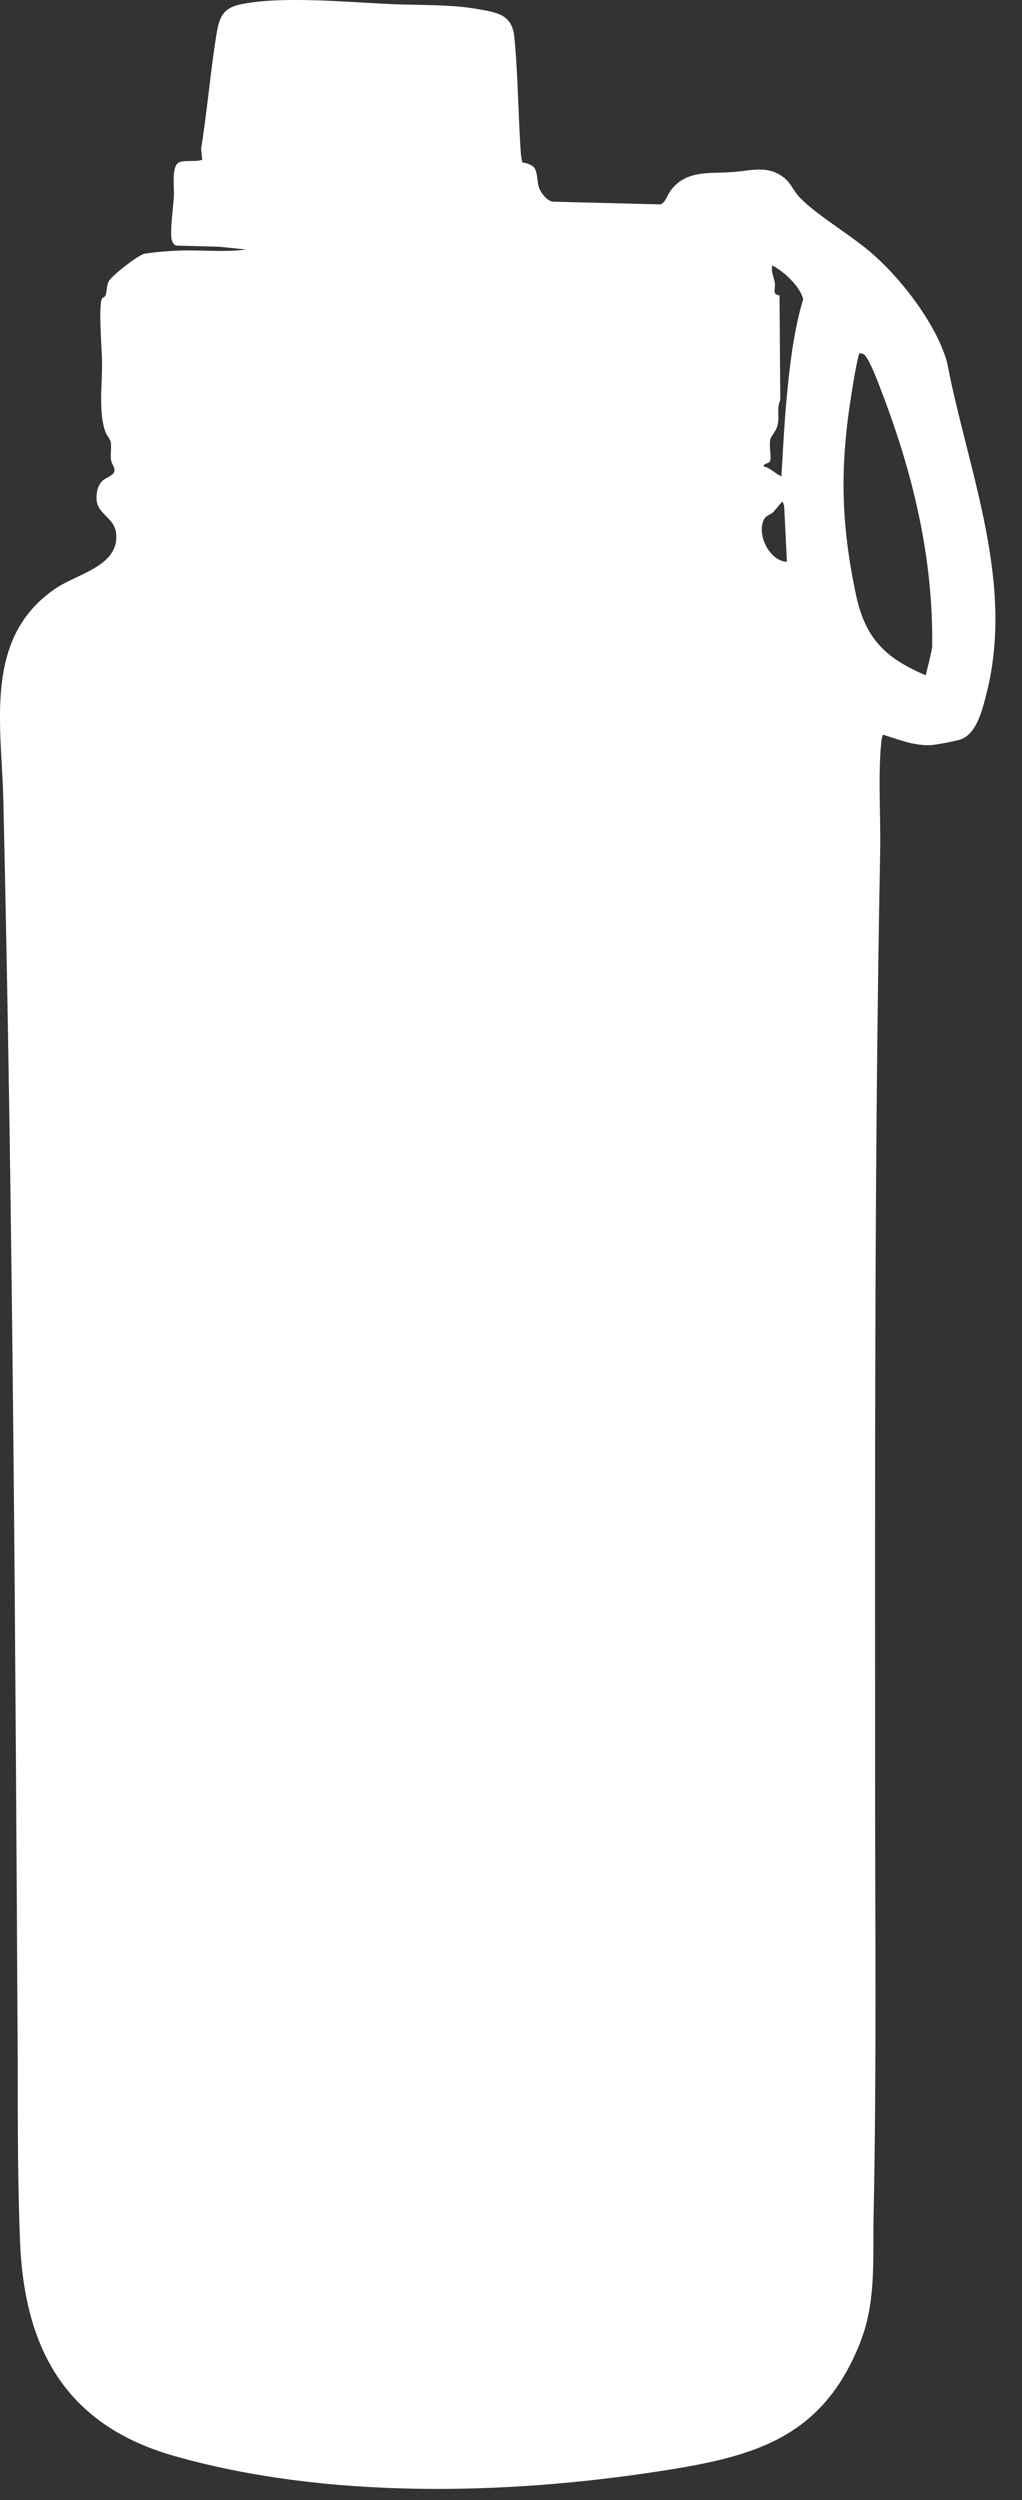 <svg xmlns="http://www.w3.org/2000/svg" fill="none" viewBox="0 0 27 66" height="66" width="27">
<rect x="0" y="0" width="27" height="66" fill="#333333" stroke="none"/>
<path fill="white" d="M13.8 4.288C13.8 4.288 14.036 4.319 14.118 4.432C14.211 4.565 14.18 4.811 14.252 4.986C14.313 5.119 14.467 5.325 14.631 5.325L17.443 5.396C17.567 5.376 17.638 5.13 17.72 5.027C18.131 4.483 18.736 4.586 19.332 4.544C19.824 4.514 20.255 4.349 20.697 4.678C20.902 4.832 20.963 5.047 21.128 5.212C21.62 5.725 22.564 6.248 23.129 6.772C23.868 7.439 24.74 8.578 25.017 9.553C25.582 12.489 26.844 15.414 26.033 18.422C25.941 18.781 25.787 19.356 25.407 19.51C25.284 19.561 24.812 19.643 24.668 19.664C24.206 19.715 23.765 19.53 23.334 19.397C23.314 19.397 23.283 19.551 23.283 19.582C23.19 20.485 23.273 21.604 23.252 22.528C23.098 30.616 23.119 38.776 23.119 46.864C23.119 50.755 23.16 54.665 23.078 58.555C23.057 59.705 23.149 60.772 22.718 61.86C21.702 64.406 19.865 64.868 17.361 65.248C13.287 65.874 8.576 65.966 4.605 64.837C1.783 64.037 0.654 62.066 0.531 59.212C0.469 57.683 0.469 56.143 0.469 54.614C0.407 43.477 0.346 32.299 0.089 21.152C0.048 19.161 -0.455 16.841 1.465 15.538C2.049 15.137 3.178 14.942 3.065 14.059C3.014 13.669 2.583 13.577 2.552 13.197C2.542 13.012 2.573 12.828 2.706 12.694C2.799 12.602 3.035 12.551 3.024 12.407C3.024 12.325 2.942 12.232 2.932 12.13C2.912 11.986 2.953 11.801 2.922 11.658C2.912 11.596 2.819 11.493 2.788 11.411C2.593 10.878 2.706 10.118 2.696 9.553C2.696 9.276 2.593 8.055 2.696 7.88C2.717 7.85 2.768 7.85 2.788 7.798C2.829 7.696 2.809 7.552 2.87 7.429C2.942 7.285 3.65 6.731 3.815 6.7C4.04 6.659 4.43 6.628 4.666 6.618C5.272 6.587 5.898 6.669 6.503 6.587L5.806 6.515L4.677 6.484C4.564 6.474 4.523 6.32 4.523 6.228C4.513 5.93 4.574 5.479 4.595 5.171C4.605 4.955 4.533 4.452 4.697 4.308C4.82 4.206 5.18 4.288 5.344 4.216L5.313 3.929C5.477 2.912 5.559 1.886 5.723 0.88C5.795 0.459 5.888 0.223 6.329 0.121C7.396 -0.116 9.223 0.059 10.352 0.11C11.132 0.141 11.943 0.11 12.702 0.254C13.164 0.336 13.523 0.408 13.585 0.952C13.687 1.948 13.687 3.025 13.759 4.031C13.759 4.072 13.79 4.278 13.8 4.288ZM20.645 12.561C20.686 11.894 20.717 11.216 20.779 10.559C20.861 9.656 20.963 8.763 21.22 7.891C21.138 7.634 20.953 7.429 20.758 7.254C20.727 7.223 20.419 6.987 20.399 7.018C20.368 7.182 20.45 7.326 20.471 7.48C20.491 7.634 20.389 7.778 20.594 7.798L20.614 10.559C20.502 10.806 20.614 10.991 20.532 11.257C20.491 11.401 20.358 11.524 20.348 11.617C20.317 11.771 20.378 12.037 20.348 12.161C20.317 12.263 20.153 12.212 20.183 12.325C20.307 12.304 20.614 12.623 20.666 12.561H20.645ZM24.453 17.837C24.453 17.837 24.627 17.159 24.627 17.067C24.658 14.737 24.124 12.51 23.293 10.344C23.221 10.159 22.954 9.42 22.811 9.348C22.78 9.338 22.718 9.317 22.708 9.328C22.657 9.369 22.492 10.395 22.472 10.549C22.185 12.397 22.226 13.875 22.616 15.712C22.862 16.862 23.396 17.375 24.453 17.826V17.837ZM20.789 14.819L20.717 13.361C20.717 13.361 20.686 13.238 20.666 13.249C20.645 13.249 20.471 13.485 20.409 13.536C20.348 13.587 20.245 13.618 20.204 13.68C19.958 14.059 20.317 14.809 20.779 14.829L20.789 14.819Z"></path>
</svg>
